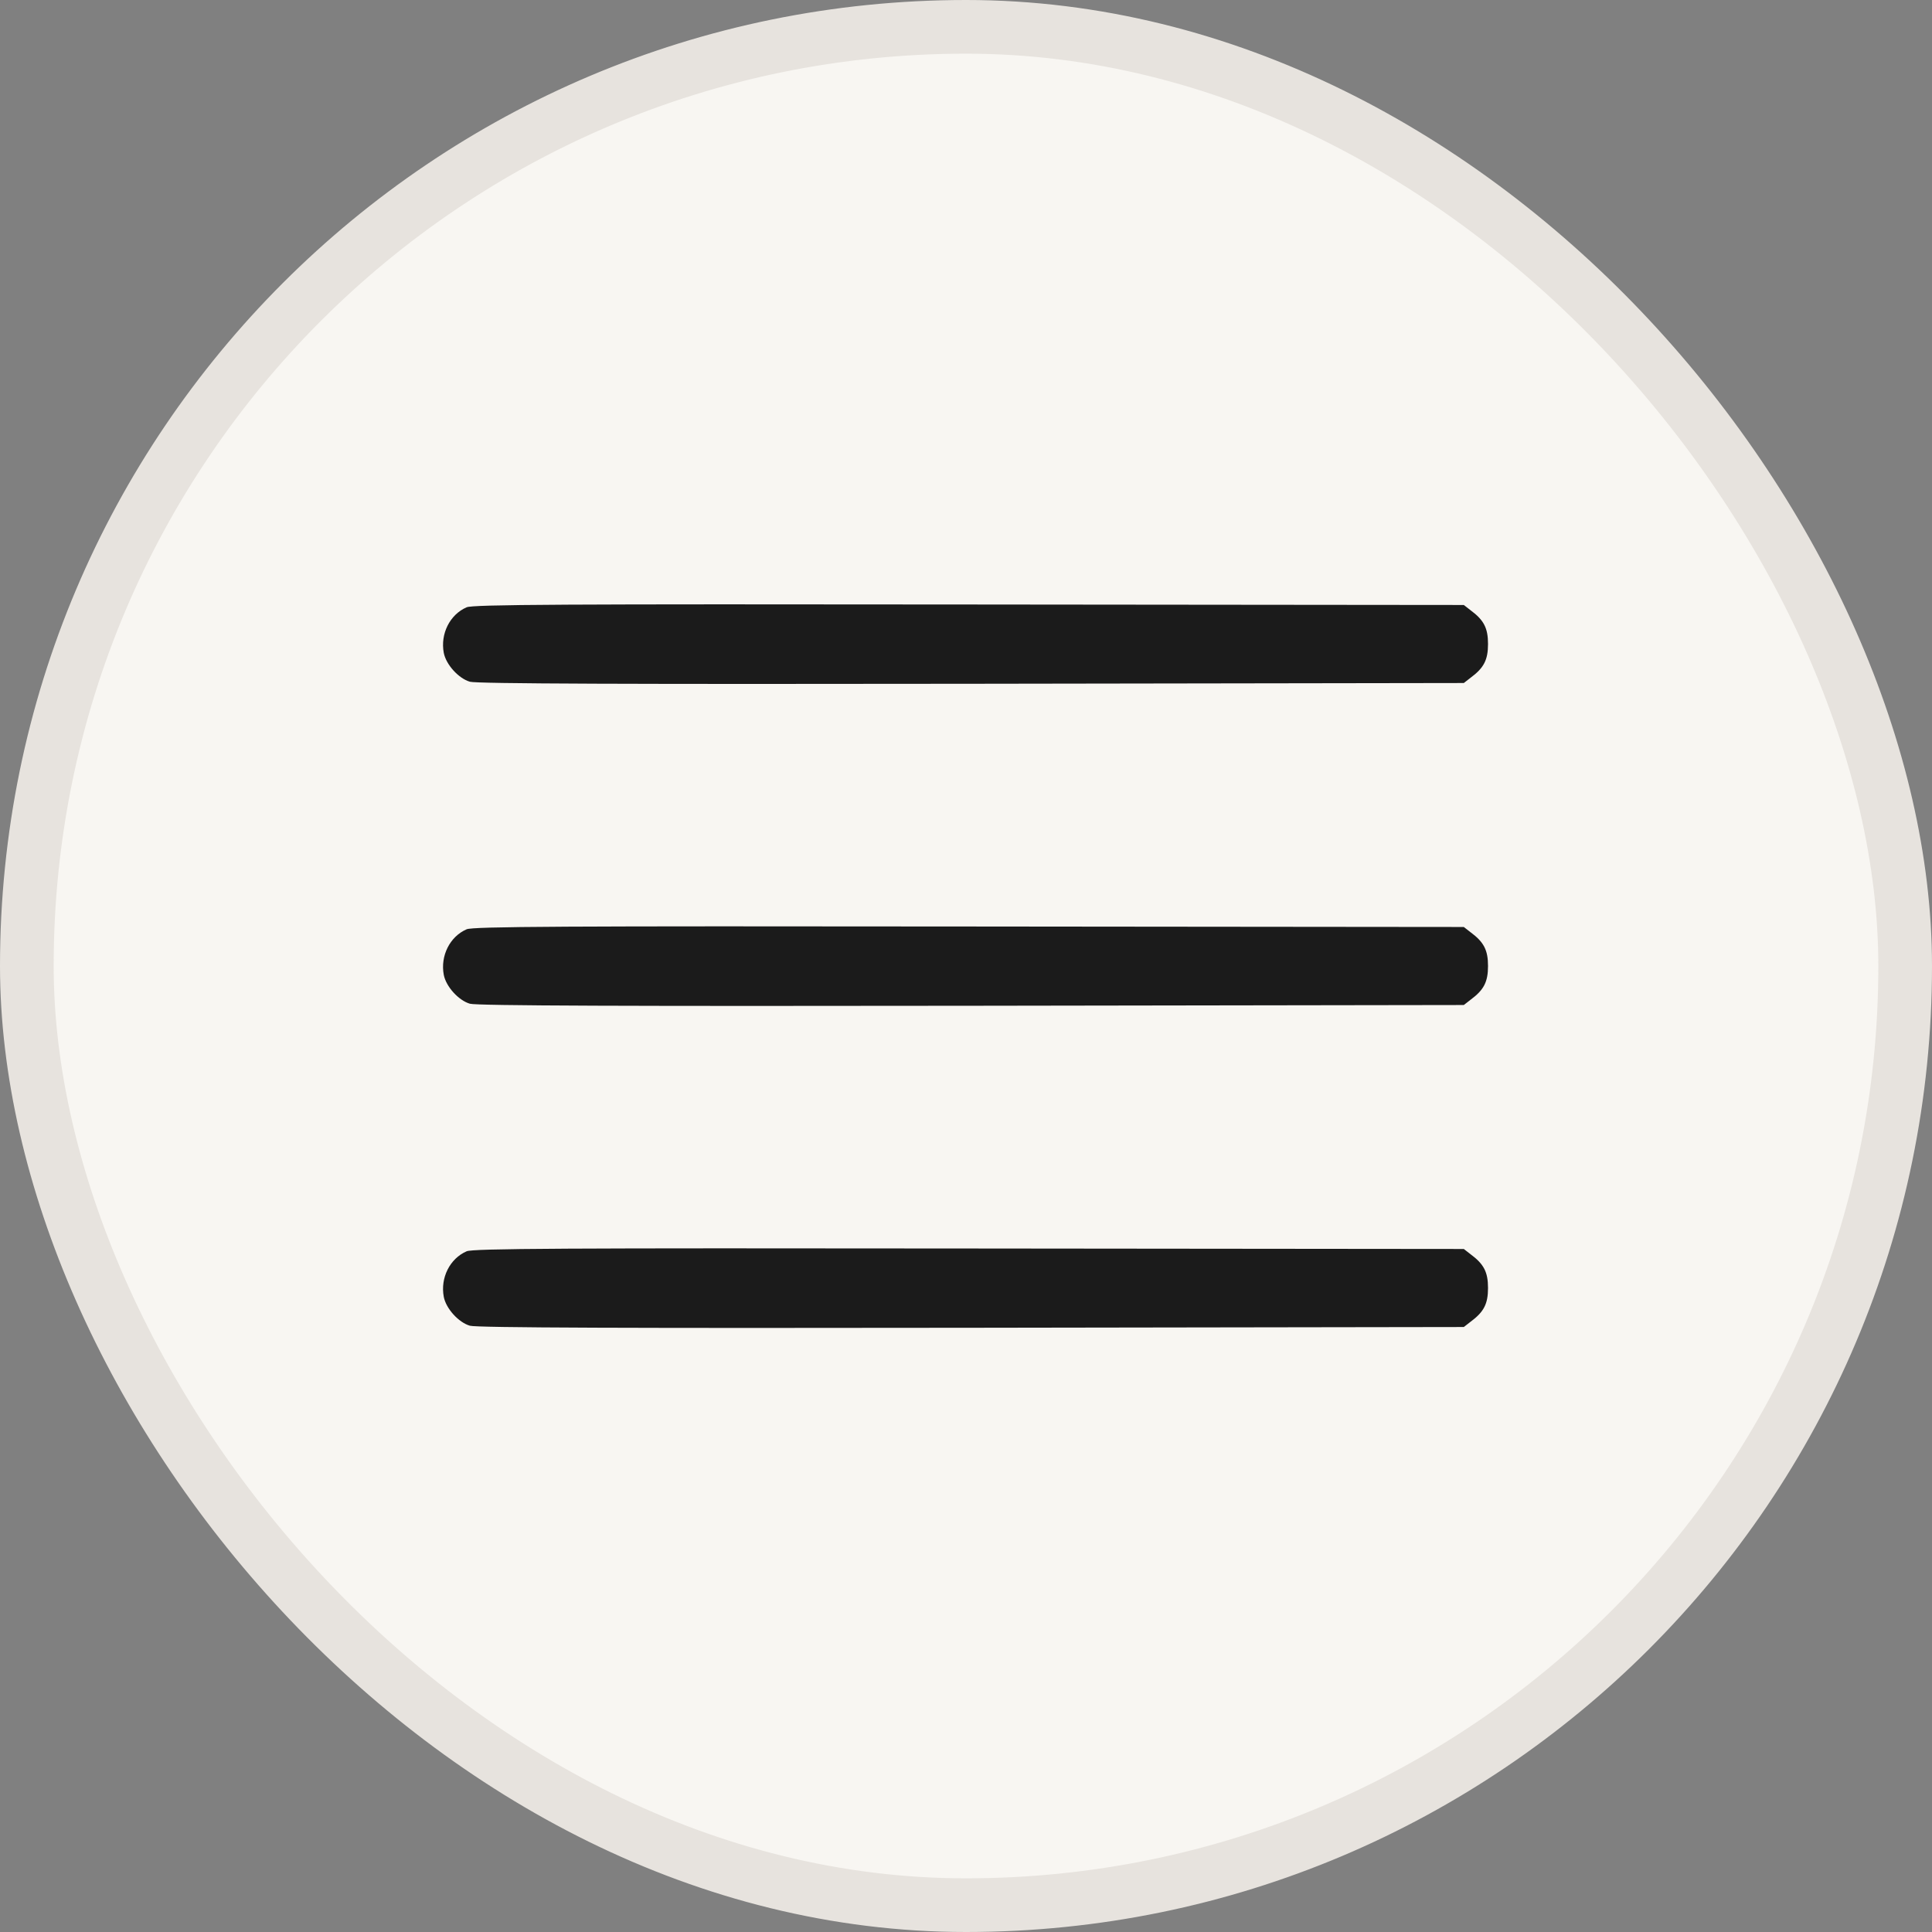 <?xml version="1.0" encoding="UTF-8"?> <svg xmlns="http://www.w3.org/2000/svg" width="36" height="36" viewBox="0 0 36 36" fill="none"><rect x="0" y="0" width="36" height="36" fill="#808080" stroke="none"/><rect x="0.5" y="0.5" width="35" height="35" rx="17.5" fill="#F8F6F2"></rect><rect x="0.5" y="0.5" width="35" height="35" rx="17.5" stroke="#E7E3DE"></rect><path d="M8.695 11.316C8.381 11.452 8.203 11.812 8.269 12.164C8.311 12.384 8.545 12.642 8.756 12.703C8.878 12.741 11.761 12.75 18.103 12.741L27.276 12.727L27.403 12.628C27.651 12.445 27.727 12.295 27.727 12C27.727 11.705 27.651 11.555 27.403 11.372L27.276 11.273L18.056 11.264C10.462 11.255 8.812 11.264 8.695 11.316Z" fill="#1B1B1B"></path><path d="M8.695 17.316C8.381 17.452 8.203 17.812 8.269 18.164C8.311 18.384 8.545 18.642 8.756 18.703C8.878 18.741 11.761 18.75 18.103 18.741L27.276 18.727L27.403 18.628C27.651 18.445 27.727 18.295 27.727 18C27.727 17.705 27.651 17.555 27.403 17.372L27.276 17.273L18.056 17.264C10.462 17.255 8.812 17.264 8.695 17.316Z" fill="#1B1B1B"></path><path d="M8.695 23.316C8.381 23.452 8.203 23.812 8.269 24.164C8.311 24.384 8.545 24.642 8.756 24.703C8.878 24.741 11.761 24.75 18.103 24.741L27.276 24.727L27.403 24.628C27.651 24.445 27.727 24.295 27.727 24C27.727 23.705 27.651 23.555 27.403 23.372L27.276 23.273L18.056 23.264C10.462 23.255 8.812 23.264 8.695 23.316Z" fill="#1B1B1B"></path></svg> 